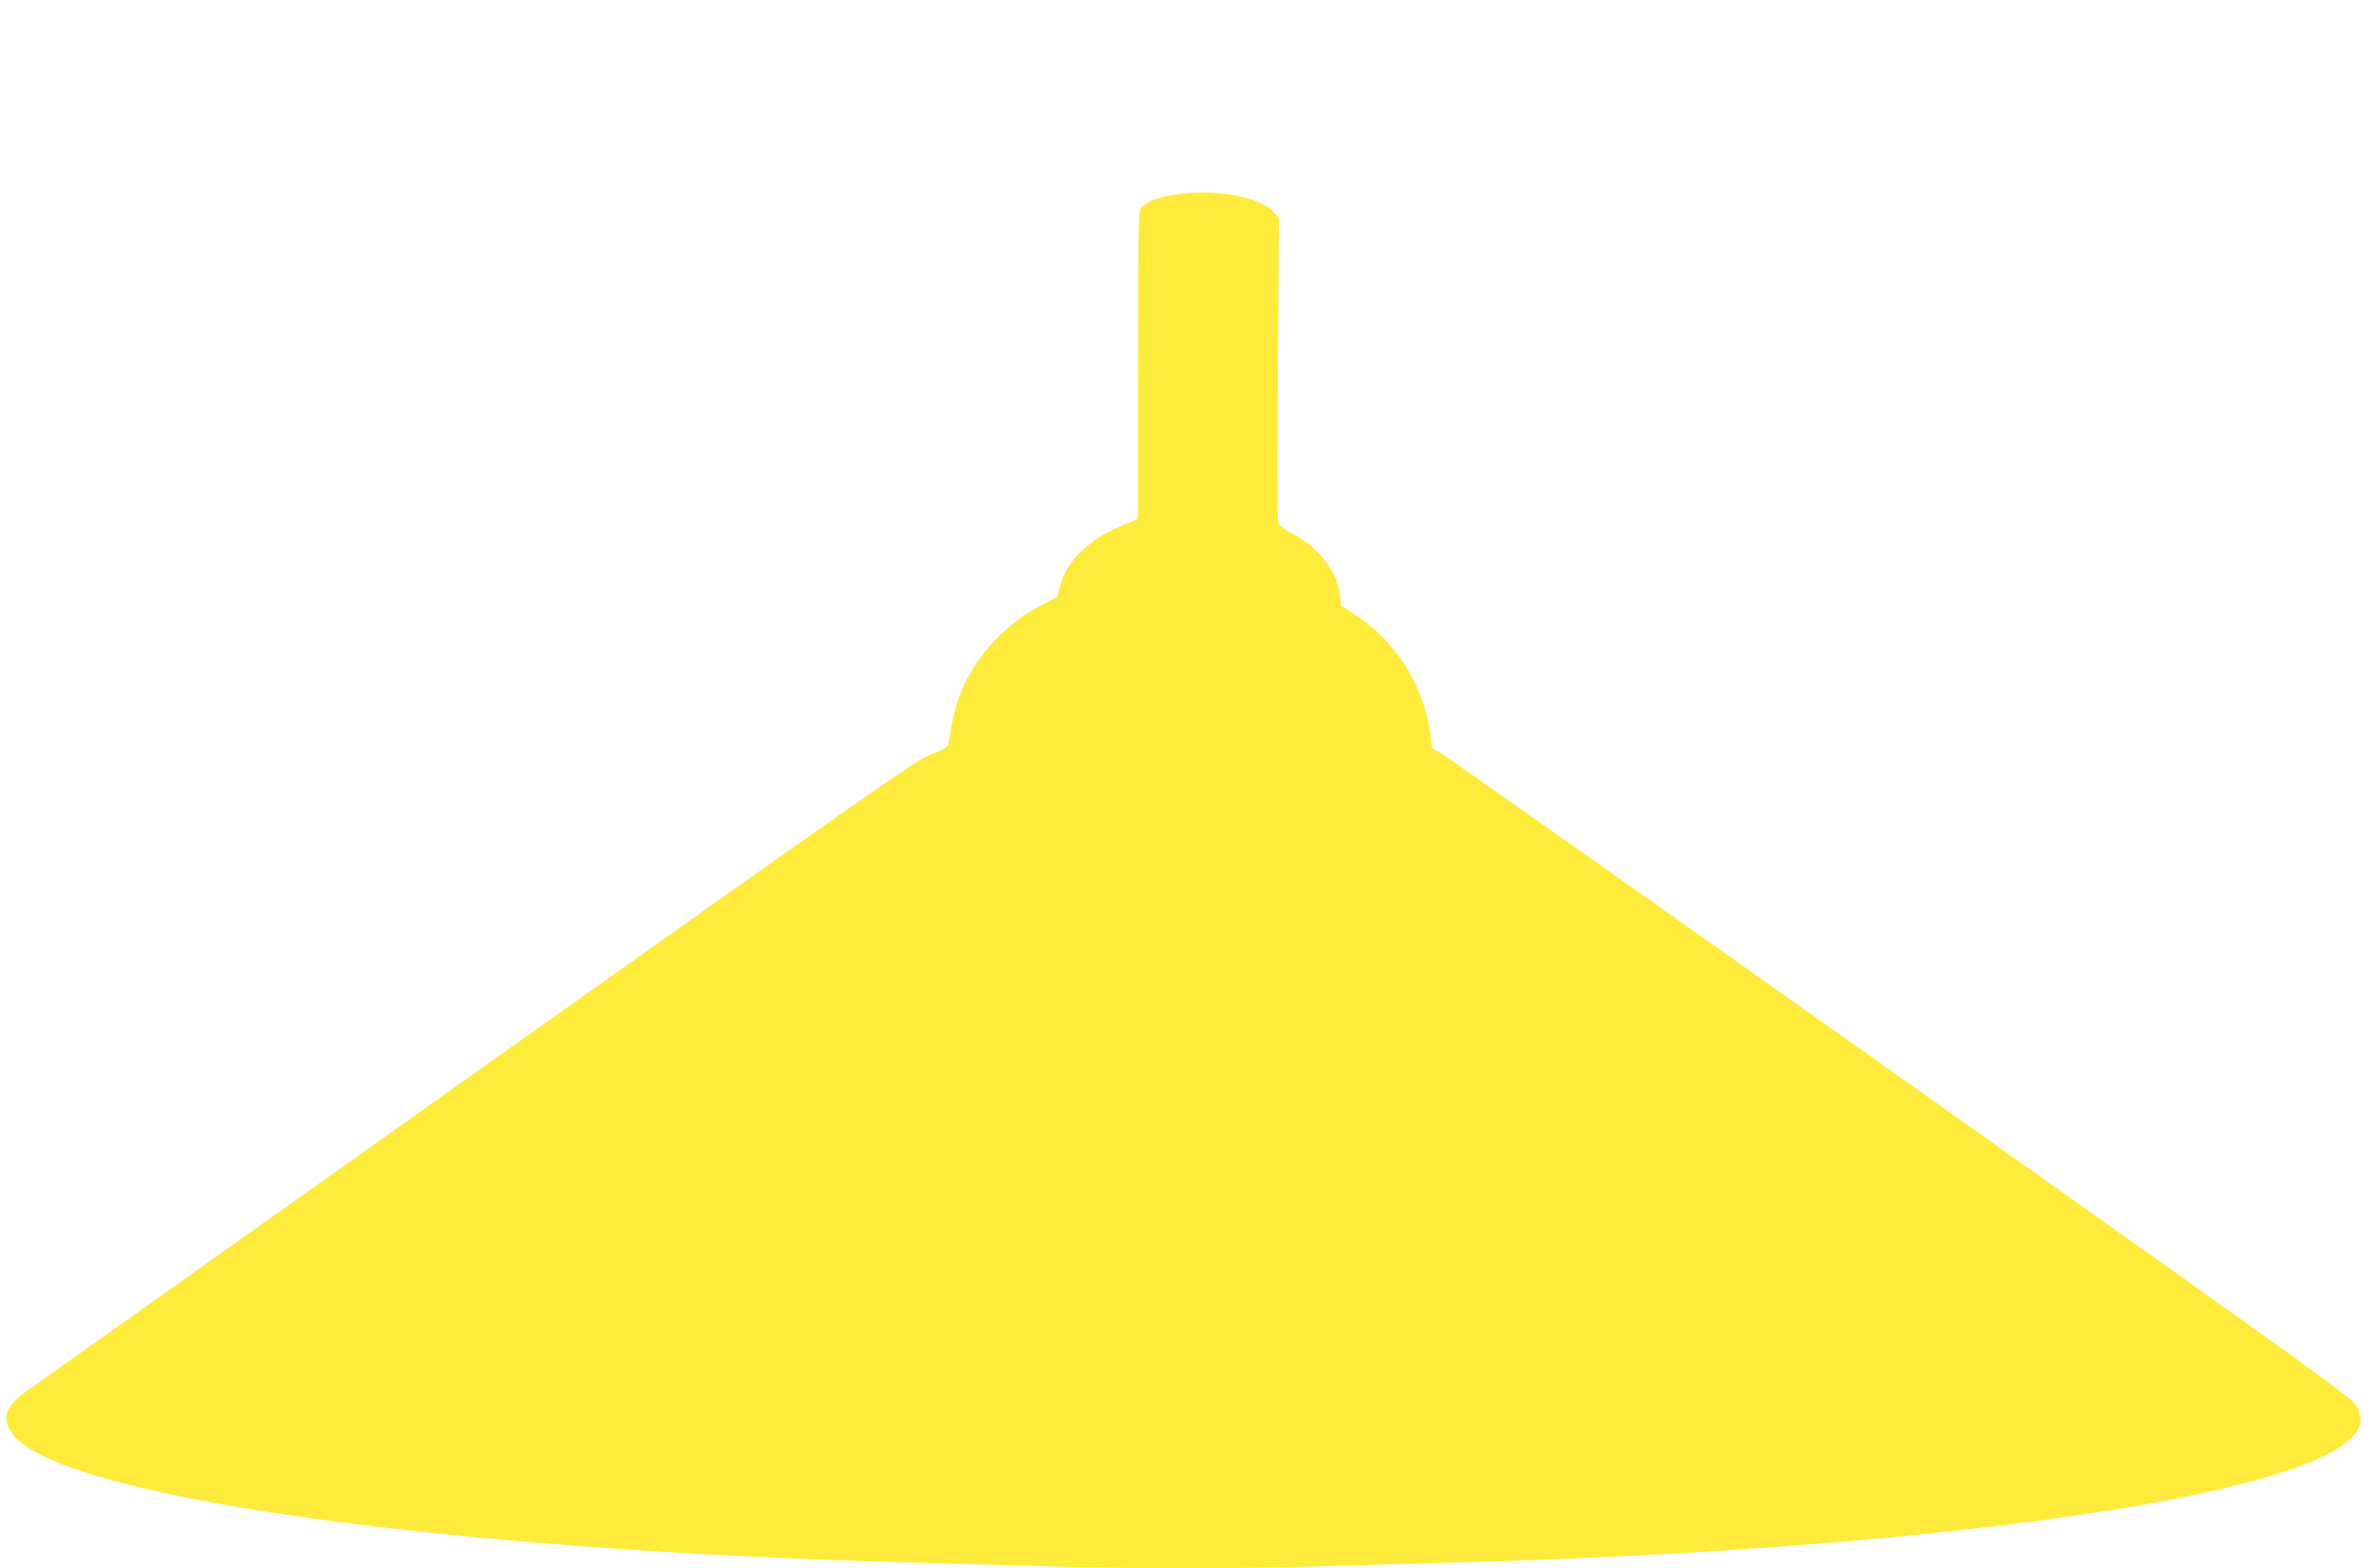 <?xml version="1.0" standalone="no"?>
<!DOCTYPE svg PUBLIC "-//W3C//DTD SVG 20010904//EN"
 "http://www.w3.org/TR/2001/REC-SVG-20010904/DTD/svg10.dtd">
<svg version="1.0" xmlns="http://www.w3.org/2000/svg"
 width="1280pt" height="847pt" viewBox="0 0 1280 847"
 preserveAspectRatio="xMidYMid meet">
<g transform="translate(0,847) scale(0.1,-0.1)"
fill="#ffeb3b" stroke="none">
<path d="M6325 7415 c-84 -15 -133 -35 -159 -64 -18 -20 -19 -50 -20 -852 l-1
-832 -68 -28 c-193 -78 -315 -194 -351 -333 -9 -33 -17 -60 -18 -61 -2 -1 -41
-22 -88 -46 -204 -105 -371 -296 -444 -505 -22 -62 -34 -116 -51 -226 -5 -35
-8 -37 -94 -71 -82 -31 -277 -168 -2453 -1712 -1299 -923 -2398 -1702 -2440
-1732 -107 -77 -129 -140 -76 -220 225 -340 2281 -635 4893 -703 226 -6 552
-15 725 -20 173 -6 493 -10 710 -10 217 0 537 4 710 10 173 5 500 14 725 20
2490 65 4477 334 4854 656 74 64 86 112 49 189 -21 42 -162 144 -2466 1777
-1345 953 -2463 1743 -2486 1754 l-41 22 -12 88 c-36 258 -187 493 -410 638
l-70 45 -7 60 c-14 127 -117 258 -260 331 -47 25 -68 42 -73 59 -3 13 -4 388
-1 834 l5 809 -28 33 c-76 86 -340 130 -554 90z"/>
</g>
</svg>
